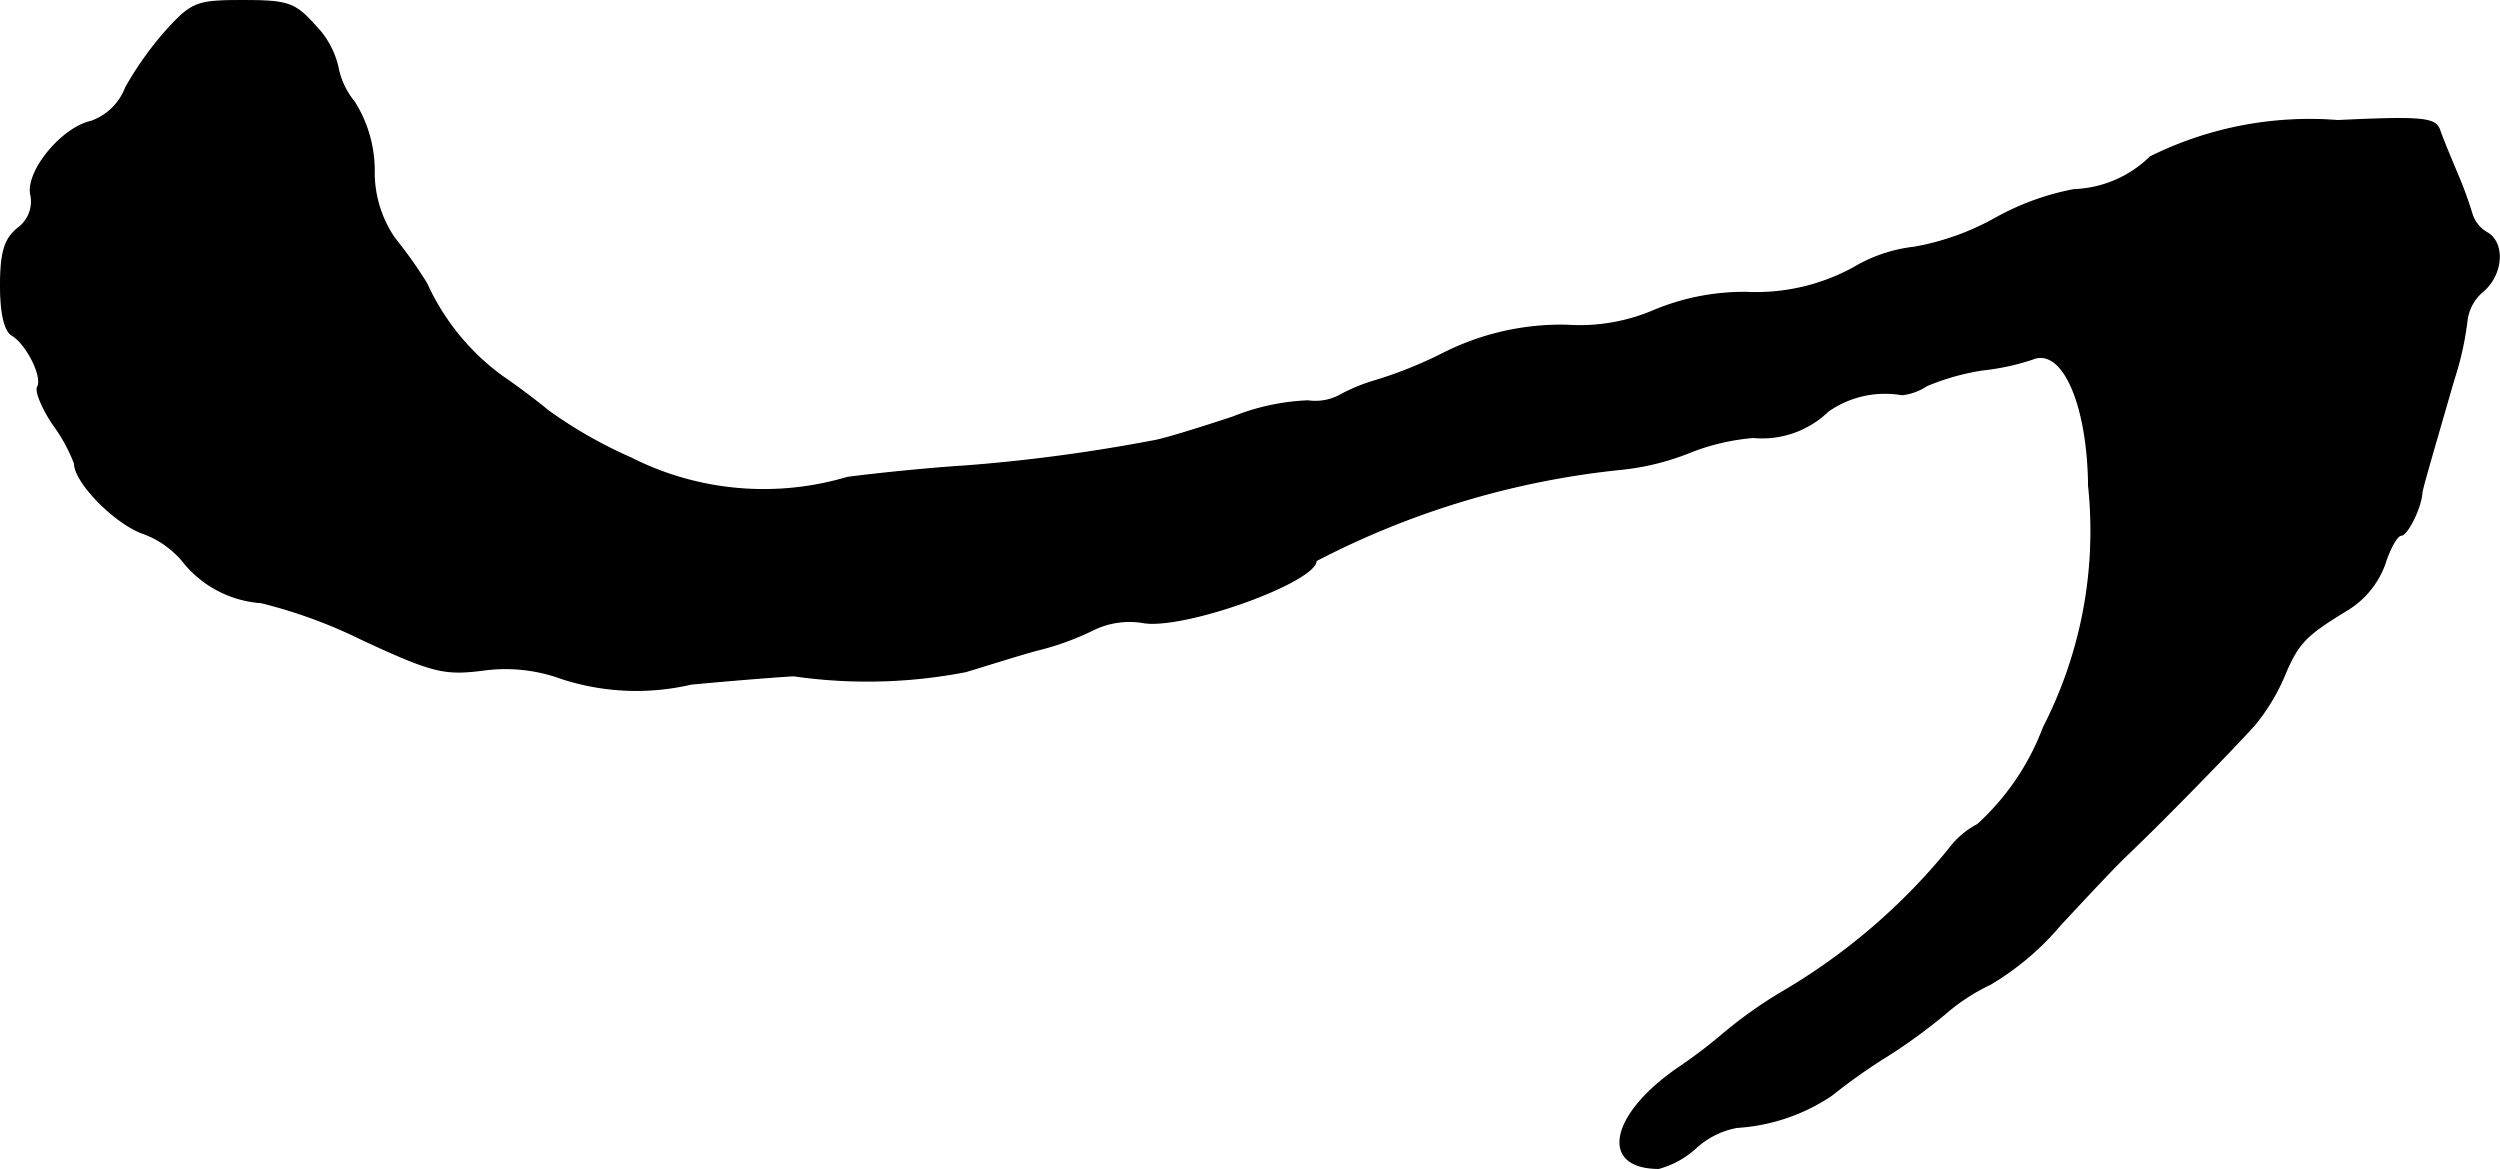 <?xml version="1.0" encoding="UTF-8"?>
<svg xmlns="http://www.w3.org/2000/svg"
     version="1.1"
     width="6.498mm"
     height="3.038mm"
     viewBox="0 0 18.419 8.611">
   <defs>
      <style type="text/css"><![CDATA[
      .a {
        stroke: #000;
        stroke-linecap: round;
        stroke-linejoin: round;
        stroke-width: 0.01px;
      }
    ]]></style>
   </defs>
   <path class="a"
         d="M1.228.223A2.423,2.423,0,0,0,.926.647.423.423,0,0,1,.671.895c-.218.048-.485.376-.442.545a.244.244,0,0,1-.097.242c-.097.079-.127.176-.127.424,0,.2.03.333.085.363.109.067.23.309.188.382-.018.03.036.164.121.285A1.202,1.202,0,0,1,.55,3.415c0,.133.279.424.491.509a.69.69,0,0,1,.303.206.808.808,0,0,0,.581.309,3.676,3.676,0,0,1,.745.273c.521.242.606.26.89.224a1.201,1.201,0,0,1,.575.061,1.776,1.776,0,0,0,.957.042c.382-.036.727-.061.757-.061A3.807,3.807,0,0,0,7.116,4.947c.139-.042.369-.115.521-.157a2.028,2.028,0,0,0,.43-.157A.611.611,0,0,1,8.412,4.584c.291.061,1.284-.297,1.284-.454a6.238,6.238,0,0,1,2.235-.672,1.871,1.871,0,0,0,.521-.127,1.612,1.612,0,0,1,.466-.109.699.699,0,0,0,.551-.194.731.731,0,0,1,.545-.121.414.414,0,0,0,.182-.067,1.767,1.767,0,0,1,.406-.115,1.763,1.763,0,0,0,.369-.079c.224-.097.412.327.418.933a3.172,3.172,0,0,1-.333,1.781,1.846,1.846,0,0,1-.485.715.621.621,0,0,0-.212.182,4.554,4.554,0,0,1-1.242,1.06,3.316,3.316,0,0,0-.424.303,3.761,3.761,0,0,1-.327.248c-.503.345-.581.739-.145.739a.659.659,0,0,0,.273-.151.613.613,0,0,1,.303-.151,1.404,1.404,0,0,0,.697-.236,4.164,4.164,0,0,1,.412-.291,4.167,4.167,0,0,0,.424-.309,1.443,1.443,0,0,1,.333-.218,2.022,2.022,0,0,0,.515-.436c.17-.182.394-.424.503-.527.254-.242.751-.751.927-.945a1.481,1.481,0,0,0,.218-.357c.103-.248.157-.303.454-.485A.658.658,0,0,0,17.57,4.154c.036-.115.091-.212.121-.212.042,0,.139-.188.151-.303,0-.03.042-.17.236-.842a2.258,2.258,0,0,0,.097-.436.334.334,0,0,1,.121-.218c.145-.127.157-.357.024-.43a.242.242,0,0,1-.109-.139,2.898,2.898,0,0,0-.109-.297c-.048-.115-.109-.26-.127-.315-.03-.091-.115-.103-.751-.073a2.64,2.64,0,0,0-1.381.267.846.846,0,0,1-.563.242,1.918,1.918,0,0,0-.581.212,1.907,1.907,0,0,1-.594.212,1.117,1.117,0,0,0-.448.151,1.498,1.498,0,0,1-.787.182,1.722,1.722,0,0,0-.684.133,1.389,1.389,0,0,1-.642.109,1.925,1.925,0,0,0-.909.206,3.132,3.132,0,0,1-.515.206,1.299,1.299,0,0,0-.236.097.383.383,0,0,1-.248.048,1.668,1.668,0,0,0-.557.121c-.242.079-.509.164-.594.176a12.478,12.478,0,0,1-1.363.182c-.2.012-.594.048-.878.085a2.167,2.167,0,0,1-1.599-.145A3.337,3.337,0,0,1,4.039,3.027c-.073-.061-.224-.176-.339-.254a1.733,1.733,0,0,1-.557-.684,3.296,3.296,0,0,0-.236-.333.86.86,0,0,1-.151-.509A.947.947,0,0,0,2.609.75.575.575,0,0,1,2.488.49.639.639,0,0,0,2.325.193C2.173.023,2.125.005,1.792.005,1.453.005,1.416.017,1.228.223Z"/>
</svg>
